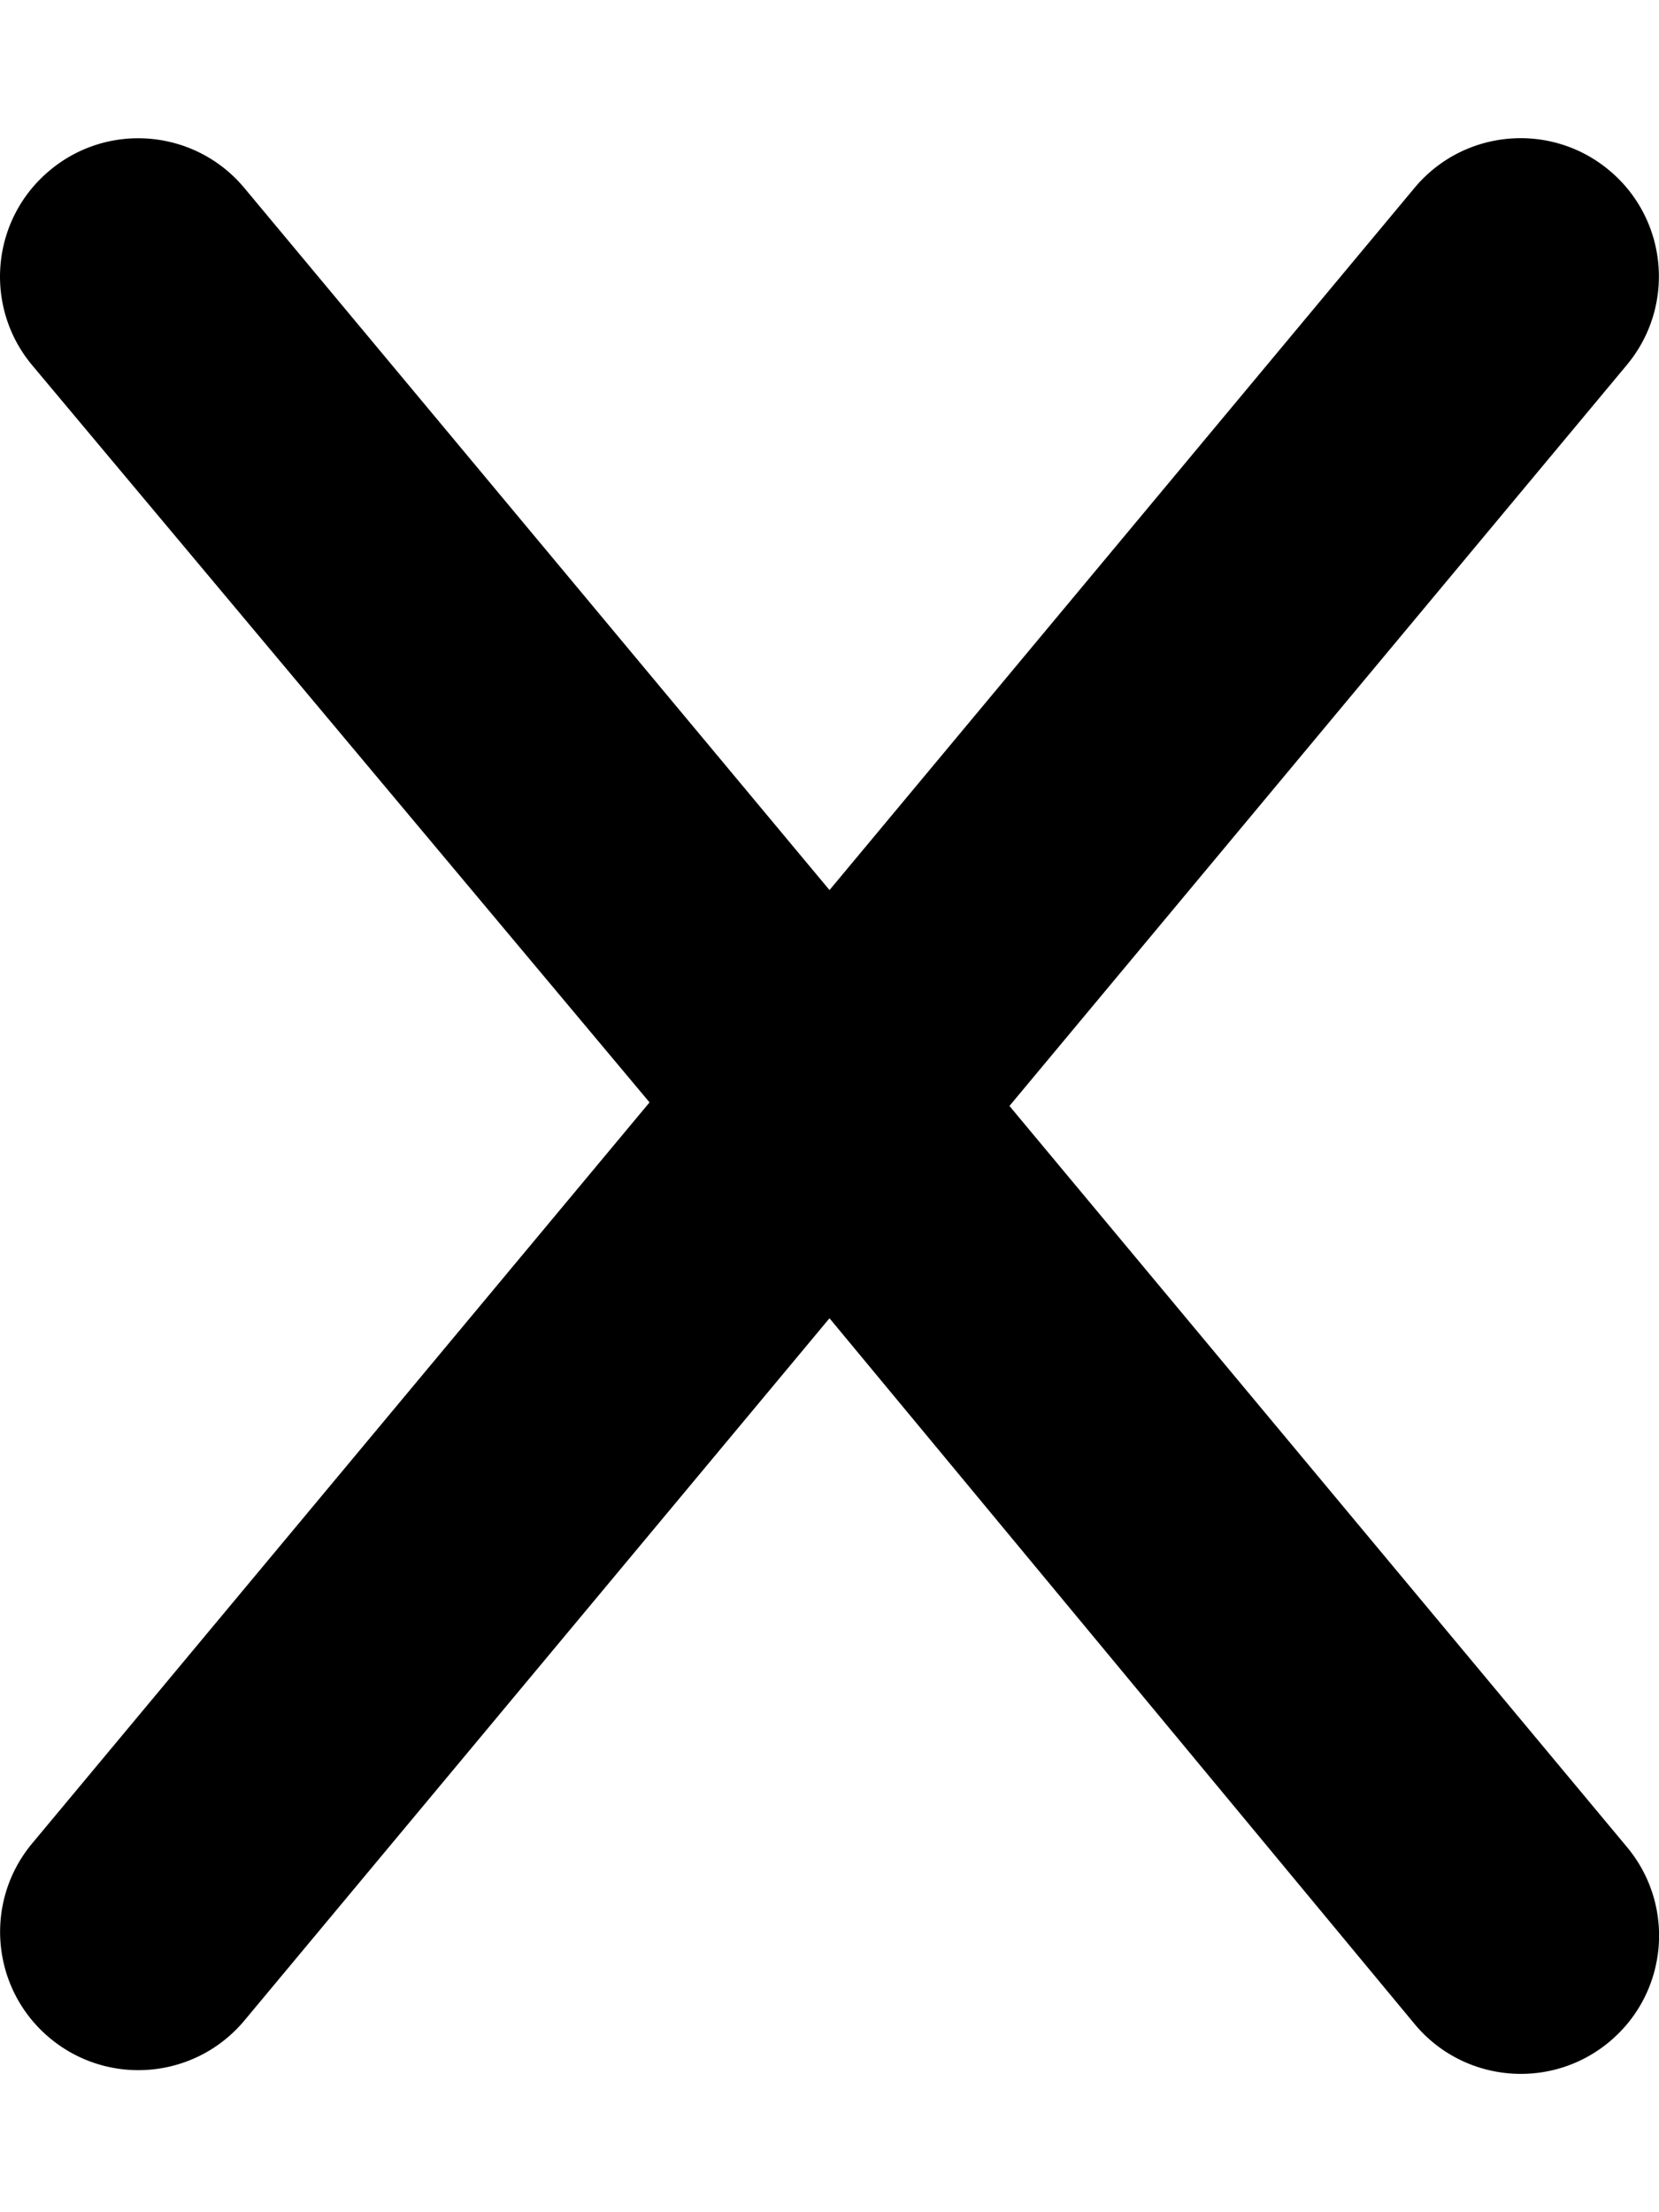 <svg xmlns="http://www.w3.org/2000/svg" viewBox="0 0 384 512"><!--! Font Awesome Free 6.0.0 by @fontawesome - https://fontawesome.com License - https://fontawesome.com/license/free (Icons: CC BY 4.0, Fonts: SIL OFL 1.1, Code: MIT License) Copyright 2022 Fonticons, Inc.--><path d="M376.6 427.5c11.31 13.58 9.484 33.75-4.094 45.06a31.894 31.894 0 0 1-20.47 7.422c-9.172 0-18.27-3.922-24.59-11.52L192 305.1 56.6 467.6c-6.328 7.594-15.42 11.52-24.59 11.52a31.907 31.907 0 0 1-20.47-7.422c-13.58-11.31-15.41-31.48-4.094-45.06l142.9-171.5L7.422 84.5C-3.891 70.92-2.063 50.75 11.52 39.44c13.56-11.34 33.73-9.516 45.06 4.094L192 206 327.4 43.5c11.3-13.58 31.48-15.42 45.06-4.094 13.58 11.31 15.41 31.48 4.094 45.06l-142.9 171.5L376.6 427.5z"/></svg>
